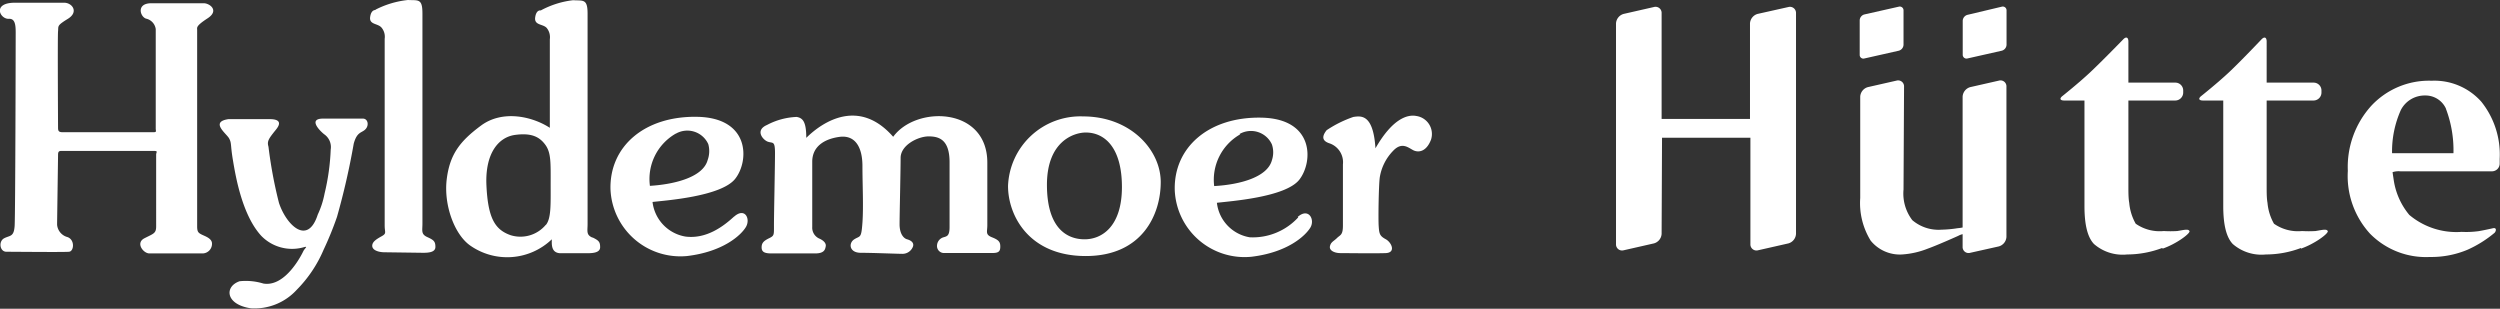 <svg xmlns="http://www.w3.org/2000/svg" viewBox="0 0 239.03 29.52"><rect x="0" y="0" width="239.03" height="29.52" fill="#333333" stroke="none"/><defs><style>.cls-1{fill:#fff;}</style></defs><g id="レイヤー_2" data-name="レイヤー 2"><g id="レイヤー_1-2" data-name="レイヤー 1"><path class="cls-1" d="M1.43.26h4.7c.77,0,1.43.88.36,1.54S5.6,2.47,5.55,3s0,8.81,0,9.13,0,.51.42.51l8.72,0c.31,0,.2-.11.2-.37V2.78a1.19,1.19,0,0,0-.93-1C13.4,1.6,13,.31,14.48.31s4.44,0,5,0S21,1,19.85,1.75s-1,.88-1,1.13V21.64c0,.52.11.62.42.78s1,.36,1,.87a.92.92,0,0,1-.87.94H14.28c-.57,0-1.35-1-.47-1.45s1.12-.46,1.12-1.14V14.79c0-.25.22-.36-.24-.36H5.86c-.26,0-.31.11-.31.41s-.09,6.24-.09,6.65a1.34,1.34,0,0,0,1,1.18c.72.27.61,1.35.15,1.4s-5.36,0-6,0-.77-1-.21-1.29.93-.11,1-1.19.1-17.78.1-18.5S1.43,1.77.86,1.8C0,1.86-.79.26,1.43.26"/><path class="cls-1" d="M21.85,11.39h3.93c.51,0,1.34.1.61,1s-.87,1.12-.72,1.64a42.54,42.54,0,0,0,1,5.36c.67,2.06,2.73,4.18,3.71,1.13a8.37,8.37,0,0,0,.65-2,21.33,21.33,0,0,0,.59-4.22A1.49,1.49,0,0,0,31,12.84c-.47-.37-1.55-1.5-.11-1.5H34.7c.46,0,.61.61.26,1s-.82.21-1.14,1.4a69.2,69.2,0,0,1-1.6,7,31.67,31.67,0,0,1-1.28,3.14,12.24,12.24,0,0,1-2.57,3.83A5.47,5.47,0,0,1,24,29.48c-2.46-.36-2.56-2.09-1.09-2.59a5.7,5.7,0,0,1,2.27.22c2.12.36,3.67-2.78,3.82-3.09s.52-.52,0-.37a4.1,4.1,0,0,1-4-1.08c-1.86-2-2.48-5.77-2.73-7.26s-.11-1.6-.36-2.07-1.86-1.59-.06-1.85"/><path class="cls-1" d="M35.89.93A8.78,8.78,0,0,1,39,0c1,.05,1.39-.16,1.39,1.29v20.1c0,.67-.15,1,.47,1.28s.77.42.77.94-.67.56-1.19.56l-3.66-.05c-.62,0-1.19-.21-1.19-.62s.47-.67.93-.93.26-.36.26-1V3.71a1.36,1.36,0,0,0-.31-1.08c-.36-.41-1.18-.26-1.08-1s.52-.67.52-.67"/><path class="cls-1" d="M52.19,21.49a3.16,3.16,0,0,1-3.36,1c-1.49-.52-2.17-1.6-2.32-4.74s1.19-4.64,2.73-4.85,2.32.16,2.89.93.52,1.75.52,3.76.05,3.3-.46,3.92m4.46,1.21c-.62-.26-.47-.62-.47-1.29V1.31c0-1.45-.42-1.23-1.39-1.29A8.55,8.55,0,0,0,51.7,1s-.42-.11-.53.66.73.62,1.09,1a1.38,1.38,0,0,1,.31,1.09v8.47C50.81,11.08,48,10.52,46,12s-3,2.74-3.29,5.16.72,5.21,2.21,6.29a6.16,6.16,0,0,0,7.84-.57c0,.41-.1,1.27.77,1.33l2.66,0c.52,0,1.19-.06,1.19-.57S57.26,23,56.65,22.7Z"/><path class="cls-1" d="M64.62,12.78a2.2,2.2,0,0,1,3.1,1,2.48,2.48,0,0,1-.06,1.52c-.42,1.59-3,2.31-5.52,2.47a5,5,0,0,1,2.48-5m5.56,7.94c-1,.92-2.63,2.16-4.63,1.91a3.8,3.8,0,0,1-3.16-3.31c1.19-.14,6.55-.51,7.9-2.21s1.44-5.83-3.61-5.93S58.27,14,58.37,18.09a6.69,6.69,0,0,0,7.32,6.39c3.46-.41,5.17-2,5.63-2.78S71.22,19.79,70.18,20.72Z"/><path class="cls-1" d="M118.52,12.81a2.2,2.2,0,0,1,3.09,1,2.38,2.38,0,0,1,0,1.51c-.42,1.6-3,2.33-5.52,2.47a5,5,0,0,1,2.48-4.94m5.56,7.93a5.91,5.91,0,0,1-4.63,1.91,3.78,3.78,0,0,1-3.15-3.3c1.18-.15,6.55-.51,7.88-2.21s1.45-5.82-3.6-5.93-8.41,2.84-8.31,6.91a6.68,6.68,0,0,0,7.32,6.39c3.47-.41,5.16-2,5.64-2.78S125.11,19.82,124.08,20.74Z"/><path class="cls-1" d="M73.42,13.55c-.45-.15-1.28-1.08-.09-1.6a6.6,6.6,0,0,1,2.84-.77c.57.1.92.42.92,2,1.61-1.59,5.06-3.81,8.31-.1,2.17-3,9-2.88,9,2.47v6c0,.62-.21.88.45,1.14s.79.46.79.88-.11.62-.73.62l-4.59,0a.67.67,0,0,1-.73-.72.86.86,0,0,1,.58-.77c.36-.11.62-.11.62-1V15.51c0-2.16-1-2.47-2-2.47s-2.68.82-2.68,2.06-.1,5.46-.1,6.34.36,1.34.72,1.44.67.31.57.67a1.07,1.07,0,0,1-1,.72c-.47,0-2.89-.1-4-.1s-1.19-.93-.62-1.29.67-.05.78-1.59,0-3.66,0-5.42-.67-3-2.22-2.78-2.58,1-2.58,2.37,0,5.62,0,6.24a1.14,1.14,0,0,0,.72,1.13c.42.2.62.46.57.72s-.1.68-1,.68H73.75c-.68,0-.93-.16-.93-.58s.2-.62.71-.87.47-.31.47-1.29.1-5.66.1-6.85-.2-.93-.68-1.09"/><path class="cls-1" d="M103.7,22.88c-1.64,0-3.6-1-3.6-5.21s2.63-5,3.71-5c1.81,0,3.46,1.44,3.46,5.21s-1.91,5-3.57,5m-.15-11.75a6.92,6.92,0,0,0-7.17,6.65c0,2.83,2,6.7,7.43,6.7s7.17-4,7.17-7.07S108.1,11.13,103.55,11.13Z"/><path class="cls-1" d="M126.87,12.43a11,11,0,0,1,2.53-1.25c.72-.1,1.9-.31,2.11,3,1.65-2.88,3.09-3.25,3.91-3.09a1.74,1.74,0,0,1,1.4,2.27c-.46,1.19-1.23,1.24-1.7,1s-1.08-.82-1.91.05a4.7,4.7,0,0,0-1.29,2.57c-.1.78-.15,3.92-.1,4.65s.1.93.67,1.24,1,1.29,0,1.33-3.76,0-4.33,0-1.09-.25-1-.66.36-.47.67-.78.57-.26.57-1.19V15.72a1.91,1.91,0,0,0-1.24-2c-.65-.2-.88-.57-.31-1.28"/><path class="cls-1" d="M158.87,22.36a1,1,0,0,1-.73.91l-2.9.66a.58.58,0,0,1-.73-.59V2.24a1,1,0,0,1,.73-.91l2.9-.66a.58.58,0,0,1,.73.59V11.37h8.45V2.24a1,1,0,0,1,.73-.91L171,.67a.58.58,0,0,1,.72.59v21.1a1,1,0,0,1-.72.91l-2.91.66a.58.58,0,0,1-.73-.59V13.17h-8.45Z"/><path class="cls-1" d="M220,23.71a9.49,9.49,0,0,1-3.35.62,4.18,4.18,0,0,1-3.17-1c-.63-.66-.91-1.88-.91-3.63V9.61h-1.94c-.41,0-.47-.2-.14-.45,0,0,1.51-1.2,2.63-2.25s3.1-3.14,3.1-3.14c.28-.3.5-.21.5.2V7.9h4.49a.75.75,0,0,1,.75.75v.21a.76.76,0,0,1-.75.75h-4.49V17.9c0,.41,0,1.08.08,1.49a4.89,4.89,0,0,0,.62,2,4,4,0,0,0,2.68.7,10.92,10.92,0,0,0,1.29,0c.67-.11,1.06-.22,1.17,0s-1.27,1.24-2.56,1.68"/><path class="cls-1" d="M206.73,23.71a9.54,9.54,0,0,1-3.35.62,4.17,4.17,0,0,1-3.17-1c-.63-.66-.91-1.88-.91-3.63V9.61h-1.94c-.41,0-.47-.2-.14-.45,0,0,1.51-1.2,2.63-2.25S203,3.77,203,3.77c.28-.3.5-.21.5.2V7.9h4.49a.75.75,0,0,1,.75.75v.21a.76.76,0,0,1-.75.75h-4.49V17.9c0,.41,0,1.08.08,1.49a4.89,4.89,0,0,0,.62,2,4,4,0,0,0,2.68.7,10.92,10.92,0,0,0,1.29,0c.67-.11,1.06-.22,1.17,0s-1.27,1.24-2.56,1.68"/><path class="cls-1" d="M182,18.12a4.19,4.19,0,0,0,.84,2.93,3.87,3.87,0,0,0,2.79.91,11,11,0,0,0,1.53-.14,3.8,3.8,0,0,0,.49-.07V9.24a1,1,0,0,1,.73-.91l2.73-.62a.57.57,0,0,1,.73.59V22.65a1,1,0,0,1-.73.91l-2.73.61a.57.57,0,0,1-.73-.58v-1.2a1.52,1.52,0,0,0-.42.16s-1.95.88-2.93,1.23a8,8,0,0,1-2.44.55,3.59,3.59,0,0,1-3-1.32,6.84,6.84,0,0,1-1-4.08V9.24a1,1,0,0,1,.73-.91l2.73-.62a.57.57,0,0,1,.73.59Z"/><path class="cls-1" d="M188.11,1.42a.61.61,0,0,0-.45.56V5.23a.36.36,0,0,0,.45.36l3.28-.74a.61.61,0,0,0,.46-.57V1a.36.36,0,0,0-.46-.36Z"/><path class="cls-1" d="M182,1a.36.36,0,0,0-.46-.36l-3.28.74a.6.6,0,0,0-.45.56V5.23a.35.35,0,0,0,.45.36l3.28-.74a.61.61,0,0,0,.46-.57Z"/><path class="cls-1" d="M229.51,16.38a1.89,1.89,0,0,0-.75.08c0,.05.06.42.12.83a6.75,6.75,0,0,0,1.48,3.26,7,7,0,0,0,5,1.62A8.86,8.86,0,0,0,237,22.1c.68-.12,1.32-.27,1.32-.27.41-.11.36.25.19.43a11,11,0,0,1-2.59,1.62,8.94,8.94,0,0,1-3.59.69,7.5,7.5,0,0,1-5.73-2.23,8.17,8.17,0,0,1-2.12-6,8.71,8.71,0,0,1,2.23-6.21,7.54,7.54,0,0,1,5.79-2.41,6,6,0,0,1,4.74,2A8.07,8.07,0,0,1,239,15.19v.44a.74.74,0,0,1-.74.75Zm4.35-6a2.15,2.15,0,0,0-2-1.25,2.56,2.56,0,0,0-2.31,1.39,9.68,9.68,0,0,0-.84,4.13h5.87A11.19,11.19,0,0,0,233.86,10.4Z"/></g></g></svg>